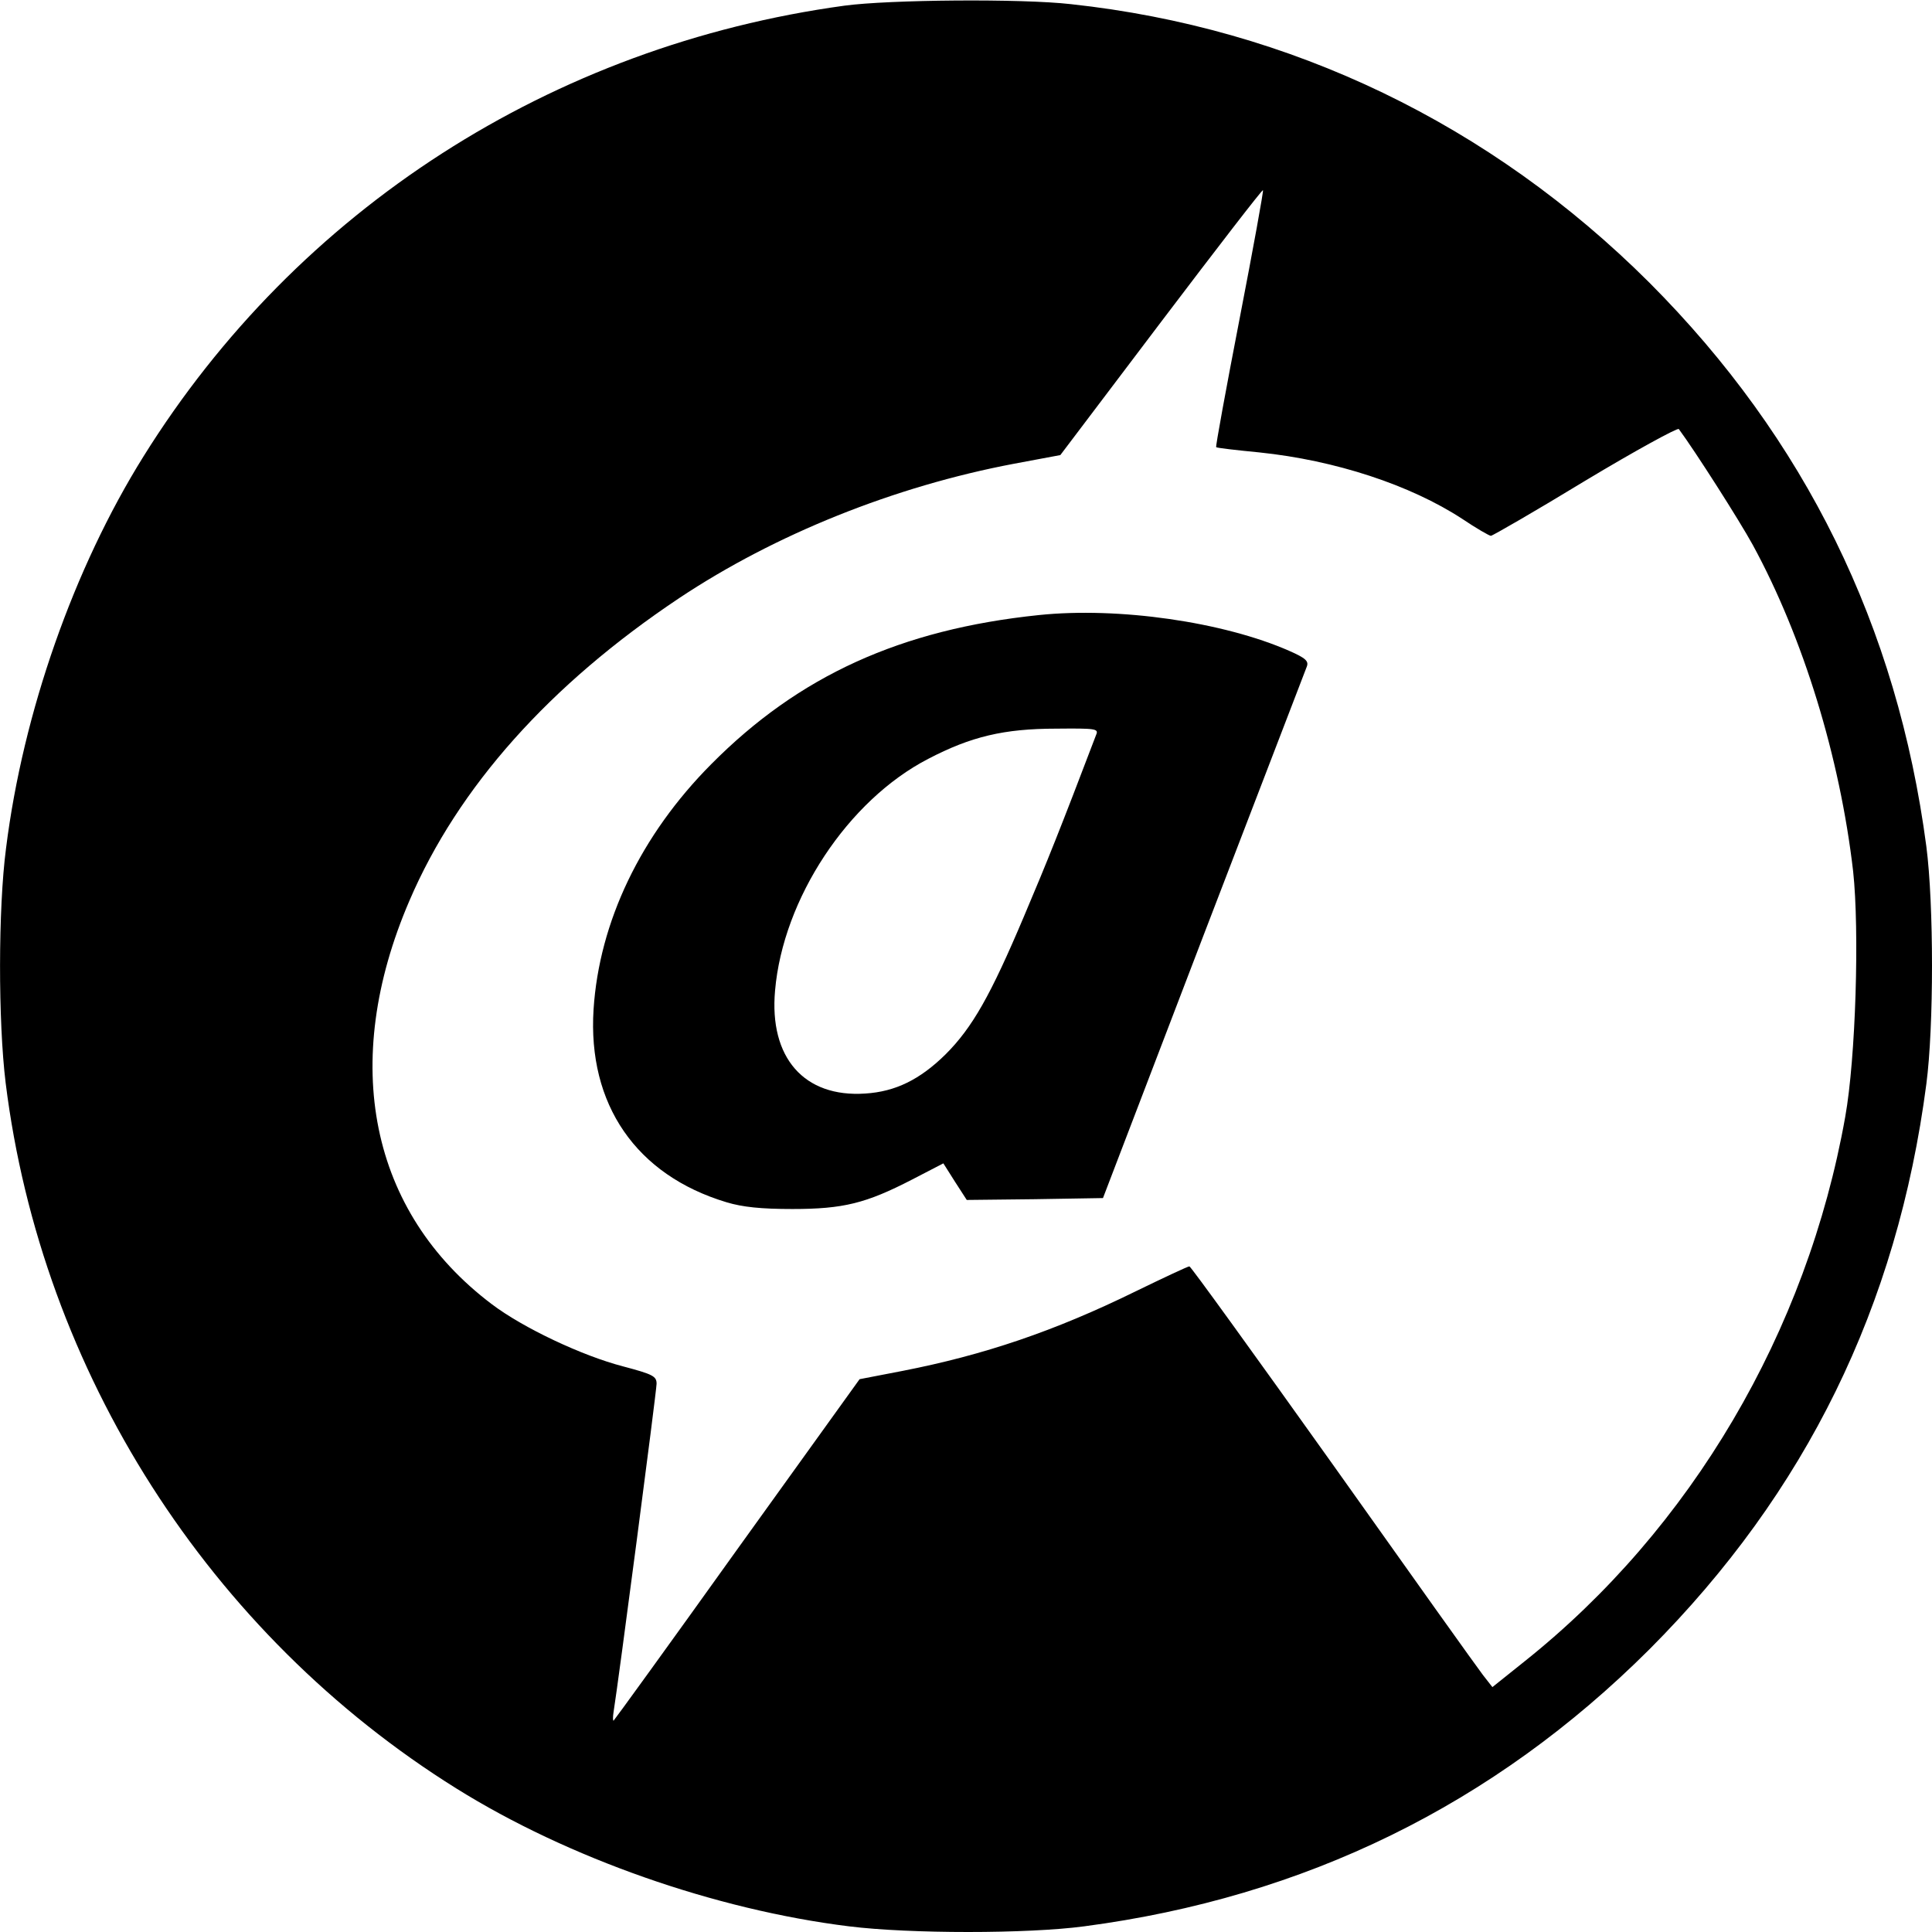 <svg version="1" xmlns="http://www.w3.org/2000/svg" width="682.667" height="682.667" viewBox="0 0 512 512"><path d="M223.8 1.5C146.3 12.1 78.8 55.5 38 121 19.6 150.5 6.1 188.8 1.6 224.8c-2.1 16-2.1 45.9-.1 62.2C11 363.5 55.4 433.1 121 474c29.5 18.4 68.5 32.1 104 36.5 16.1 2 47.3 2 62.3 0 58.5-7.7 108.5-32.2 149.8-73.4 41.5-41.6 65.7-90.9 73.4-149.8 2-15.2 2-47.6 0-63-7.7-58.3-32.1-108-73.4-149.4-42.1-42-95-67.5-153.3-73.8-13.2-1.5-48.1-1.2-60 .4zm104.7 83c-3.6 18.6-6.4 33.9-6.2 34 .1.2 5.3.8 11.5 1.4 20.1 2.1 39.9 8.6 53.7 17.6 3.7 2.5 7.2 4.5 7.6 4.5.4 0 11.7-6.5 25-14.6 13.3-8 24.5-14.1 24.8-13.7 4.3 5.8 16.1 24.3 19.6 30.7 13.4 24.6 23.1 56.3 26.6 86.5 1.7 15.7.7 49.5-2.1 65.1-10.1 56.9-40.8 109.1-85 144.3l-8.5 6.8-2.5-3.2c-1.4-1.8-19.3-26.9-39.8-55.8-20.6-28.9-37.7-52.6-38-52.5-.4 0-6.8 3-14.2 6.6-21.6 10.6-40.3 16.9-61.8 21.1l-11.4 2.2-32.5 45.2c-17.8 24.9-32.6 45.3-32.7 45.3-.2 0-.2-1 0-2.3 1.2-7.3 11.4-85.1 11.4-87 0-2-1-2.5-8.9-4.6-10.8-2.8-26.5-10.2-34.8-16.5C98 321.2 90 281.7 108.5 238.7c12.9-30.1 37.2-57.3 71.5-80.2 25.4-16.9 57-29.6 88.7-35.6l12.3-2.3 26.7-35.3c14.7-19.4 26.8-35.1 27-34.9.2.1-2.6 15.5-6.2 34.1z"/><path d="M275.3 163c-36.6 3.8-63.6 16.1-86.8 39.5-18.7 18.8-29.7 41.8-31.2 65-1.6 25.2 11.3 43.9 35.2 51.1 4.3 1.3 9.2 1.8 17.5 1.8 13.5 0 19.5-1.5 31.7-7.8l8.3-4.3 3.1 4.9 3.1 4.8 18-.2 18.1-.3 26.6-69.5c14.7-38.2 27-70.3 27.4-71.3.6-1.5-.3-2.3-4.6-4.2-17.5-7.7-45.3-11.7-66.4-9.5zm15.2 31.7c-9.4 24.7-13 33.7-19.2 48.3-8.8 20.8-13.6 29.3-20.7 36.4-6.8 6.7-13.3 9.9-21.3 10.4-16.2 1.1-25.5-9.5-23.9-27.3 2.1-24.3 19.3-50.4 40.6-61.4 11.3-5.9 20.1-8 33.9-8 10.4-.1 11.3 0 10.6 1.6z"/></svg>